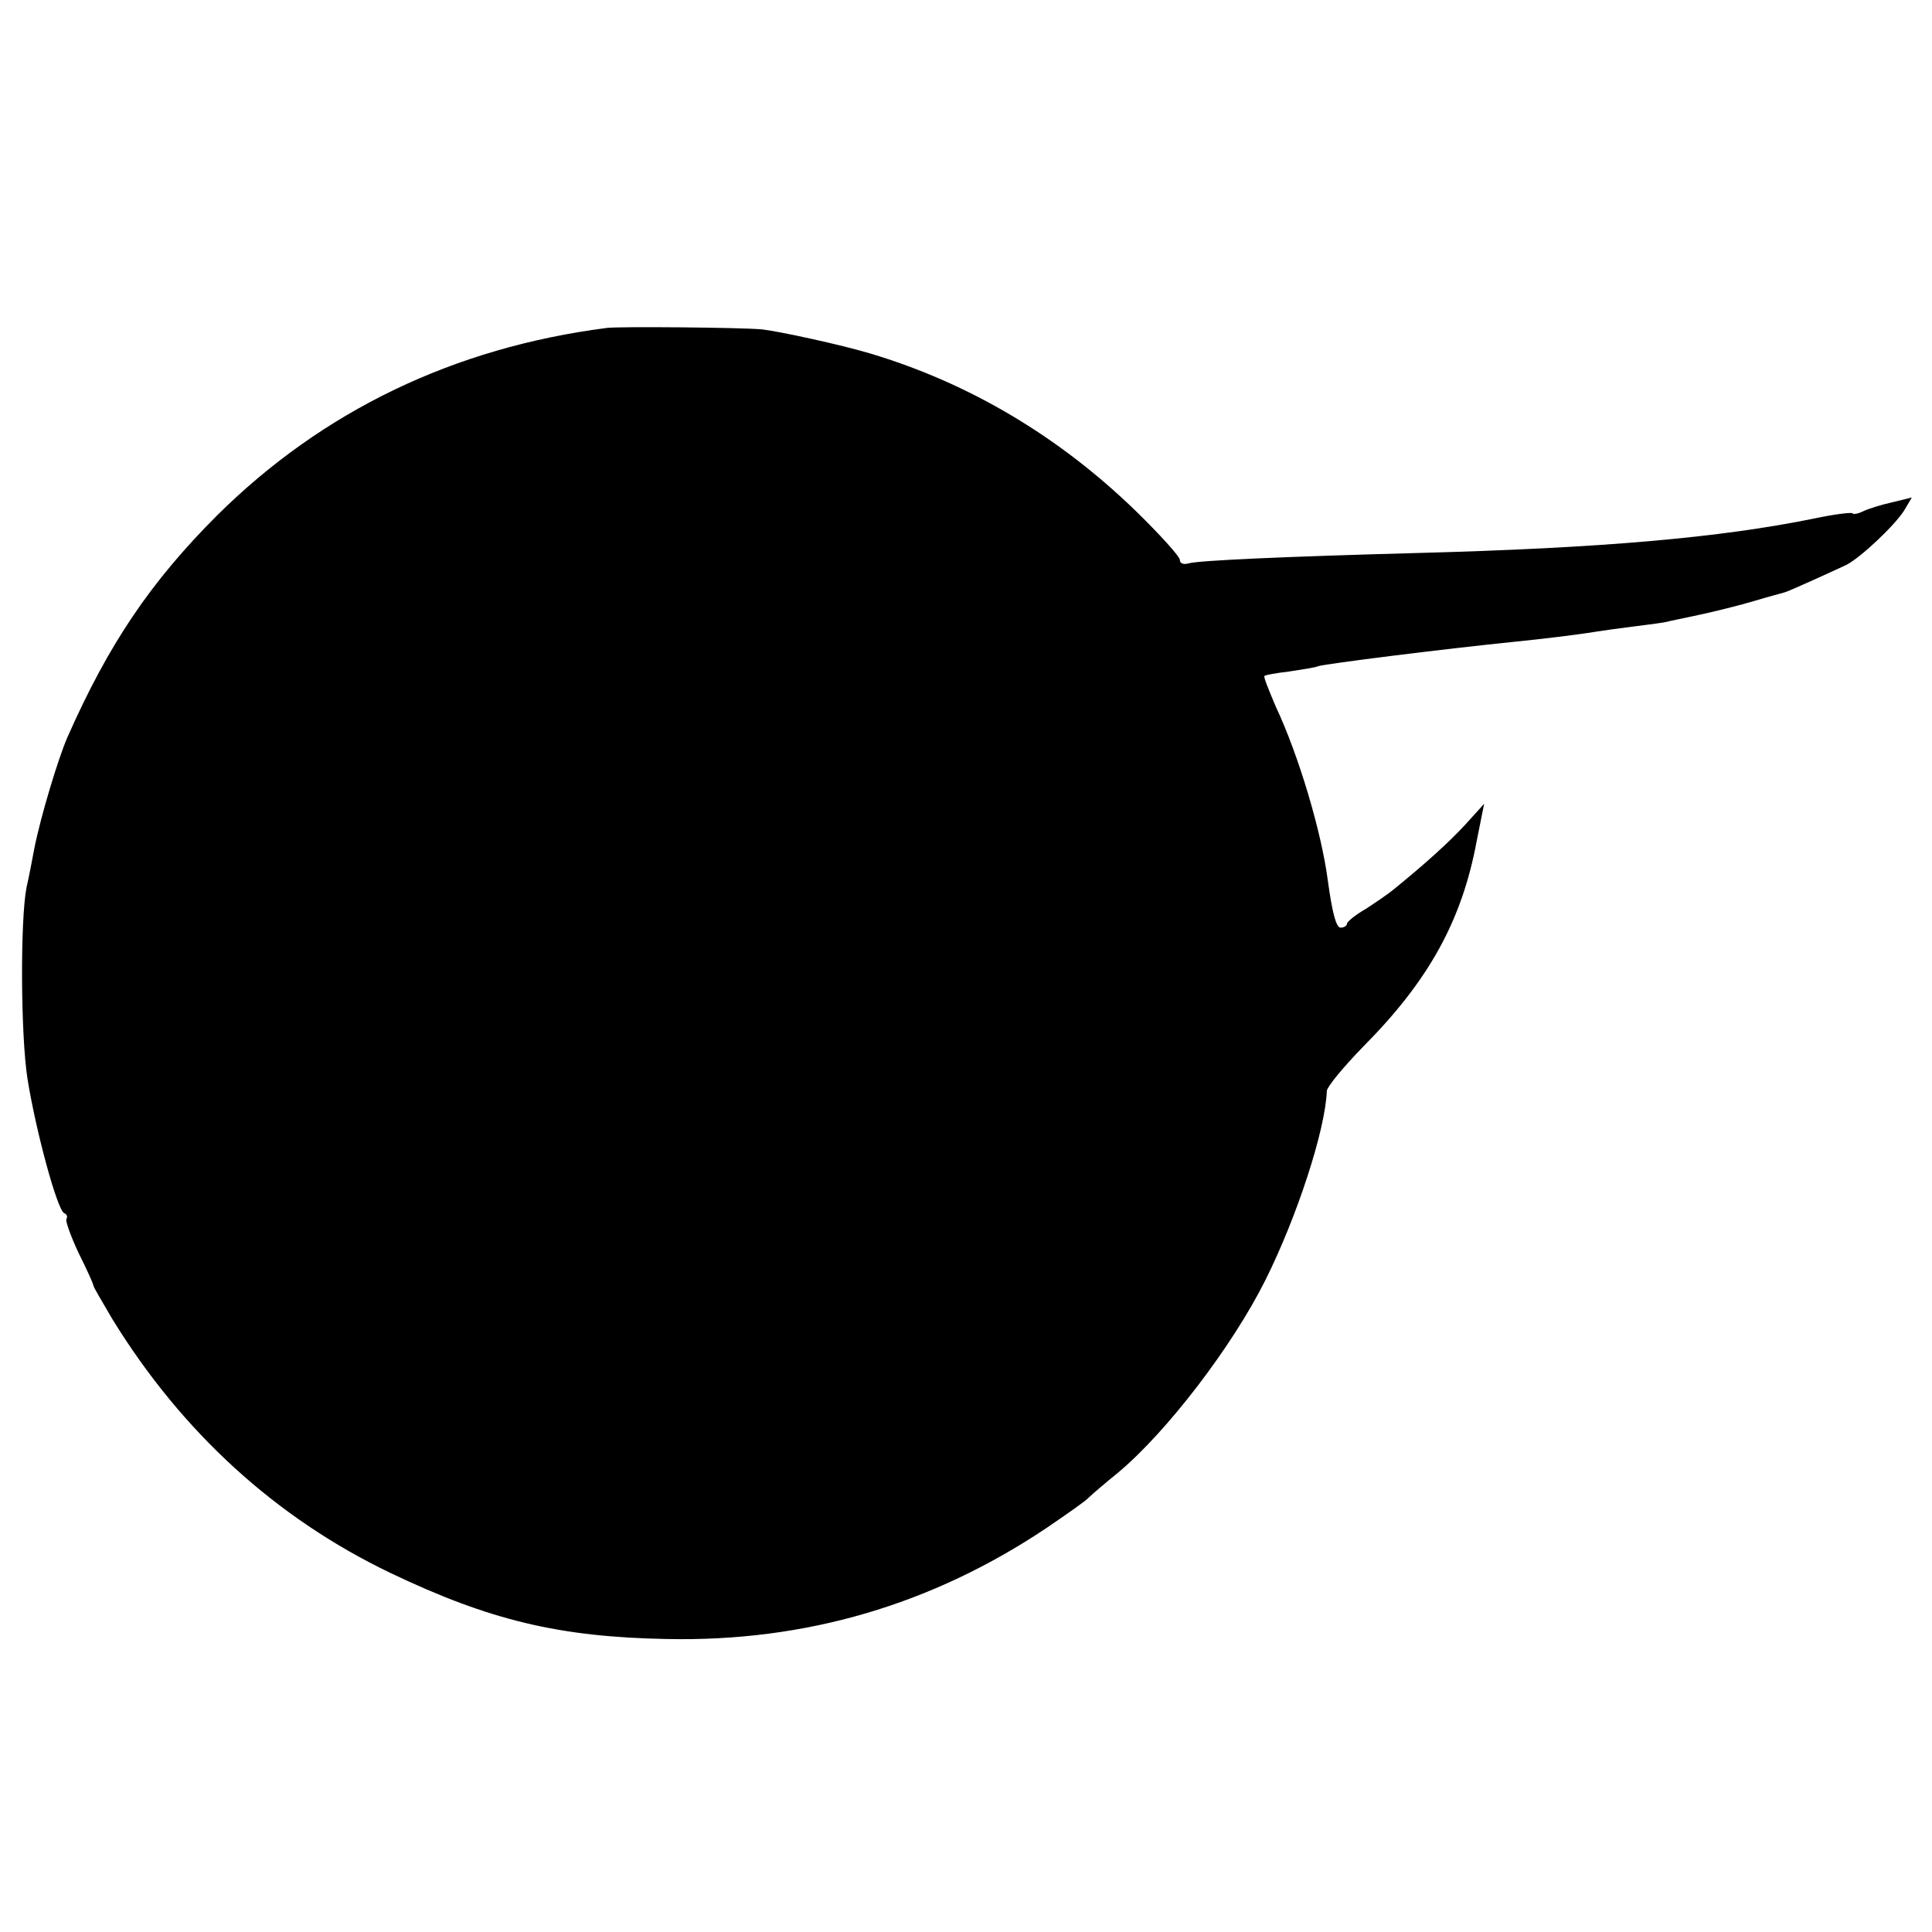 <?xml version="1.0" standalone="no"?>
<!DOCTYPE svg PUBLIC "-//W3C//DTD SVG 20010904//EN"
 "http://www.w3.org/TR/2001/REC-SVG-20010904/DTD/svg10.dtd">
<svg version="1.0" xmlns="http://www.w3.org/2000/svg"
 width="393pt" height="393pt" viewBox="0 0 393 393"
 preserveAspectRatio="xMidYMid meet">
<g transform="translate(0,393) scale(0.1,-0.1)"
fill="#000000" stroke="none">
<path d="M1235 3263 c-312 -40 -579 -169 -793 -381 -136 -136 -221 -262 -305
-452 -19 -44 -54 -160 -67 -225 -5 -27 -12 -63 -16 -80 -13 -66 -12 -302 2
-390 17 -106 61 -269 75 -273 5 -2 7 -7 4 -12 -2 -4 9 -35 25 -69 17 -34 30
-63 30 -66 0 -3 18 -33 39 -69 141 -229 332 -404 566 -516 201 -96 343 -130
561 -134 283 -6 540 70 773 226 41 28 80 55 86 62 6 6 33 29 60 51 98 82 231
255 299 391 64 128 122 305 125 385 1 9 34 49 74 90 134 135 201 257 231 419
l15 75 -38 -42 c-33 -36 -83 -81 -147 -133 -11 -9 -36 -26 -56 -39 -21 -12
-38 -26 -38 -30 0 -4 -6 -8 -13 -8 -9 0 -17 30 -26 96 -13 99 -59 254 -106
354 -14 33 -25 60 -23 62 2 2 24 6 50 9 26 4 53 8 60 11 16 5 255 35 403 50
49 5 118 13 161 20 12 2 48 7 80 11 33 4 61 8 64 9 3 1 32 7 65 14 33 7 85 20
115 29 30 9 57 16 60 17 6 1 94 41 126 56 29 15 97 79 117 110 l16 27 -41 -10
c-22 -5 -48 -13 -58 -18 -10 -5 -20 -7 -22 -4 -3 2 -36 -2 -74 -10 -195 -40
-436 -61 -814 -71 -260 -7 -443 -15 -462 -21 -11 -3 -18 0 -18 7 0 7 -40 51
-88 98 -157 153 -341 262 -542 322 -60 18 -185 45 -220 49 -46 4 -290 6 -315
3z"/>
</g>
</svg>
